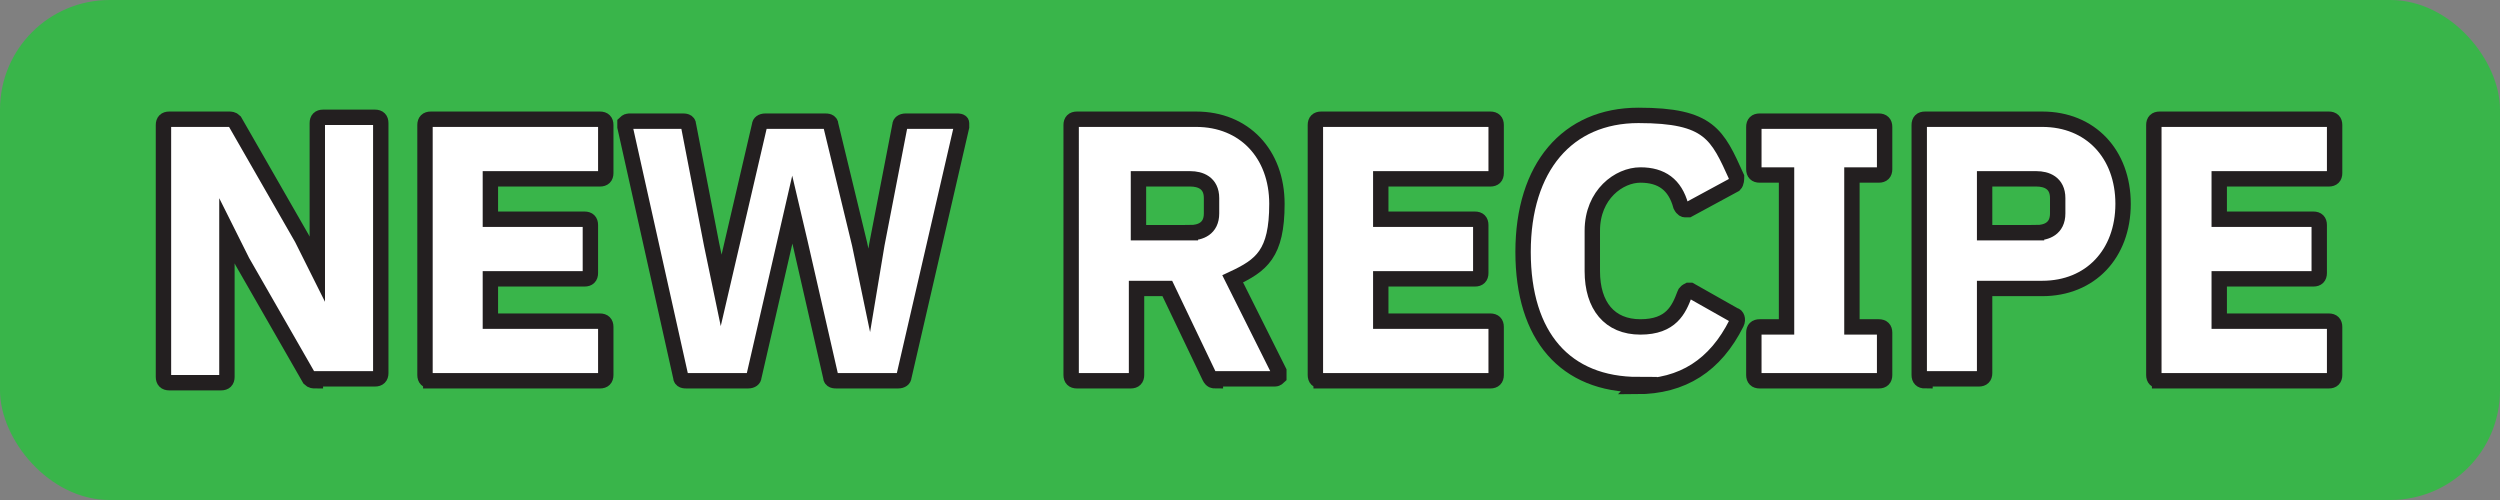<?xml version="1.0" encoding="UTF-8"?>
<svg id="Layer_1" xmlns="http://www.w3.org/2000/svg" version="1.1" viewBox="0 0 130 26">
  <rect x="0" y="0" width="130" height="26" fill="#808080" stroke="none"/>
  <!-- Generator: Adobe Illustrator 29.6.1, SVG Export Plug-In . SVG Version: 2.1.1 Build 9)  -->
  <rect x="0" y="0" width="130" height="26" rx="5.7" ry="5.7" style="fill: #39b54a;"/>
  <g>
    <path d="M16.4,19.8c-.1,0-.2,0-.3-.1l-3.5-6.1-.8-1.6v7.6c0,.2-.1.3-.3.3h-2.7c-.2,0-.3-.1-.3-.3V6.5c0-.2.1-.3.3-.3h3.1c.1,0,.2,0,.3.1l3.5,6.1.8,1.6v-7.6c0-.2.1-.3.3-.3h2.7c.2,0,.3.1.3.3v13c0,.2-.1.3-.3.3h-3.1Z" style="fill: #fff; stroke: #231f20; stroke-miterlimit: 10; stroke-width: .8px;"/>
    <path d="M22.4,19.8c-.2,0-.3-.1-.3-.3V6.5c0-.2.1-.3.3-.3h8.8c.2,0,.3.1.3.3v2.5c0,.2-.1.3-.3.3h-5.7v2.1h4.9c.2,0,.3.1.3.3v2.5c0,.2-.1.3-.3.3h-4.9v2.2h5.7c.2,0,.3.1.3.3v2.5c0,.2-.1.3-.3.3h-8.8Z" style="fill: #fff; stroke: #231f20; stroke-miterlimit: 10; stroke-width: .8px;"/>
    <path d="M43.5,19.8c-.1,0-.3,0-.3-.2l-1.6-7-.4-1.7-2,8.7c0,.1-.1.2-.3.2h-3.2c-.1,0-.3,0-.3-.2l-2.9-13c0,0,0-.2,0-.2s.1-.1.2-.1h2.8c.1,0,.3,0,.3.2l1.2,6.2.5,2.4,2-8.6c0-.1.1-.2.3-.2h3.1c.1,0,.3,0,.3.2l1.5,6.2.5,2.4.4-2.4,1.2-6.2c0-.1.1-.2.3-.2h2.7c0,0,.2,0,.2.1,0,0,0,.2,0,.2l-3,13c0,.1-.1.2-.3.2h-3.2Z" style="fill: #fff; stroke: #231f20; stroke-miterlimit: 10; stroke-width: .8px;"/>
    <path d="M63.2,19.8c-.1,0-.2,0-.3-.2l-2.2-4.6h-1.6v4.5c0,.2-.1.3-.3.3h-2.8c-.2,0-.3-.1-.3-.3V6.5c0-.2.1-.3.3-.3h6.2c2.5,0,4.2,1.8,4.2,4.4s-.8,3.2-2.3,3.9l2.4,4.8c0,0,0,.2,0,.3,0,0-.1.1-.2.1h-3.1ZM61.9,12.1c.5,0,1.1-.2,1.1-1v-.8c0-.8-.6-1-1.1-1h-2.7v2.8h2.7Z" style="fill: #fff; stroke: #231f20; stroke-miterlimit: 10; stroke-width: .8px;"/>
    <path d="M68.7,19.8c-.2,0-.3-.1-.3-.3V6.5c0-.2.1-.3.3-.3h8.8c.2,0,.3.1.3.3v2.5c0,.2-.1.3-.3.3h-5.7v2.1h4.9c.2,0,.3.1.3.3v2.5c0,.2-.1.3-.3.3h-4.9v2.2h5.7c.2,0,.3.1.3.3v2.5c0,.2-.1.3-.3.3h-8.8Z" style="fill: #fff; stroke: #231f20; stroke-miterlimit: 10; stroke-width: .8px;"/>
    <path d="M85.2,20c-3.8,0-6-2.5-6-6.9s2.3-7.1,6-7.1,4.1,1,5.1,3.2c0,.1,0,.3-.1.4l-2.4,1.3s0,0-.1,0,0,0-.1,0c0,0-.1,0-.2-.2-.3-1.1-1-1.6-2.1-1.6s-2.5,1-2.5,2.9v2.1c0,1.8.9,2.9,2.5,2.9s2-.9,2.3-1.7c0,0,0-.1.2-.2,0,0,0,0,0,0,0,0,0,0,.1,0l2.3,1.3c.1,0,.2.2.1.4-1.1,2.2-2.8,3.3-5.2,3.3Z" style="fill: #fff; stroke: #231f20; stroke-miterlimit: 10; stroke-width: .8px;"/>
    <path d="M91.5,19.8c-.2,0-.3-.1-.3-.3v-2.2c0-.2.1-.3.3-.3h1.4v-7.9h-1.4c-.2,0-.3-.1-.3-.3v-2.2c0-.2.1-.3.3-.3h6.2c.2,0,.3.1.3.3v2.2c0,.2-.1.3-.3.3h-1.4v7.9h1.4c.2,0,.3.1.3.3v2.2c0,.2-.1.3-.3.3h-6.2Z" style="fill: #fff; stroke: #231f20; stroke-miterlimit: 10; stroke-width: .8px;"/>
    <path d="M100.1,19.8c-.2,0-.3-.1-.3-.3V6.5c0-.2.1-.3.3-.3h6.1c2.5,0,4.2,1.8,4.2,4.4s-1.7,4.4-4.2,4.4h-3v4.4c0,.2-.1.3-.3.3h-2.8ZM105.9,12.1c.5,0,1.1-.2,1.1-1v-.8c0-.8-.6-1-1.1-1h-2.7v2.8h2.7Z" style="fill: #fff; stroke: #231f20; stroke-miterlimit: 10; stroke-width: .8px;"/>
    <path d="M112.3,19.8c-.2,0-.3-.1-.3-.3V6.5c0-.2.1-.3.3-.3h8.8c.2,0,.3.1.3.3v2.5c0,.2-.1.3-.3.3h-5.7v2.1h4.9c.2,0,.3.1.3.3v2.5c0,.2-.1.3-.3.3h-4.9v2.2h5.7c.2,0,.3.1.3.3v2.5c0,.2-.1.3-.3.3h-8.8Z" style="fill: #fff; stroke: #231f20; stroke-miterlimit: 10; stroke-width: .8px;"/>
  </g>
</svg>